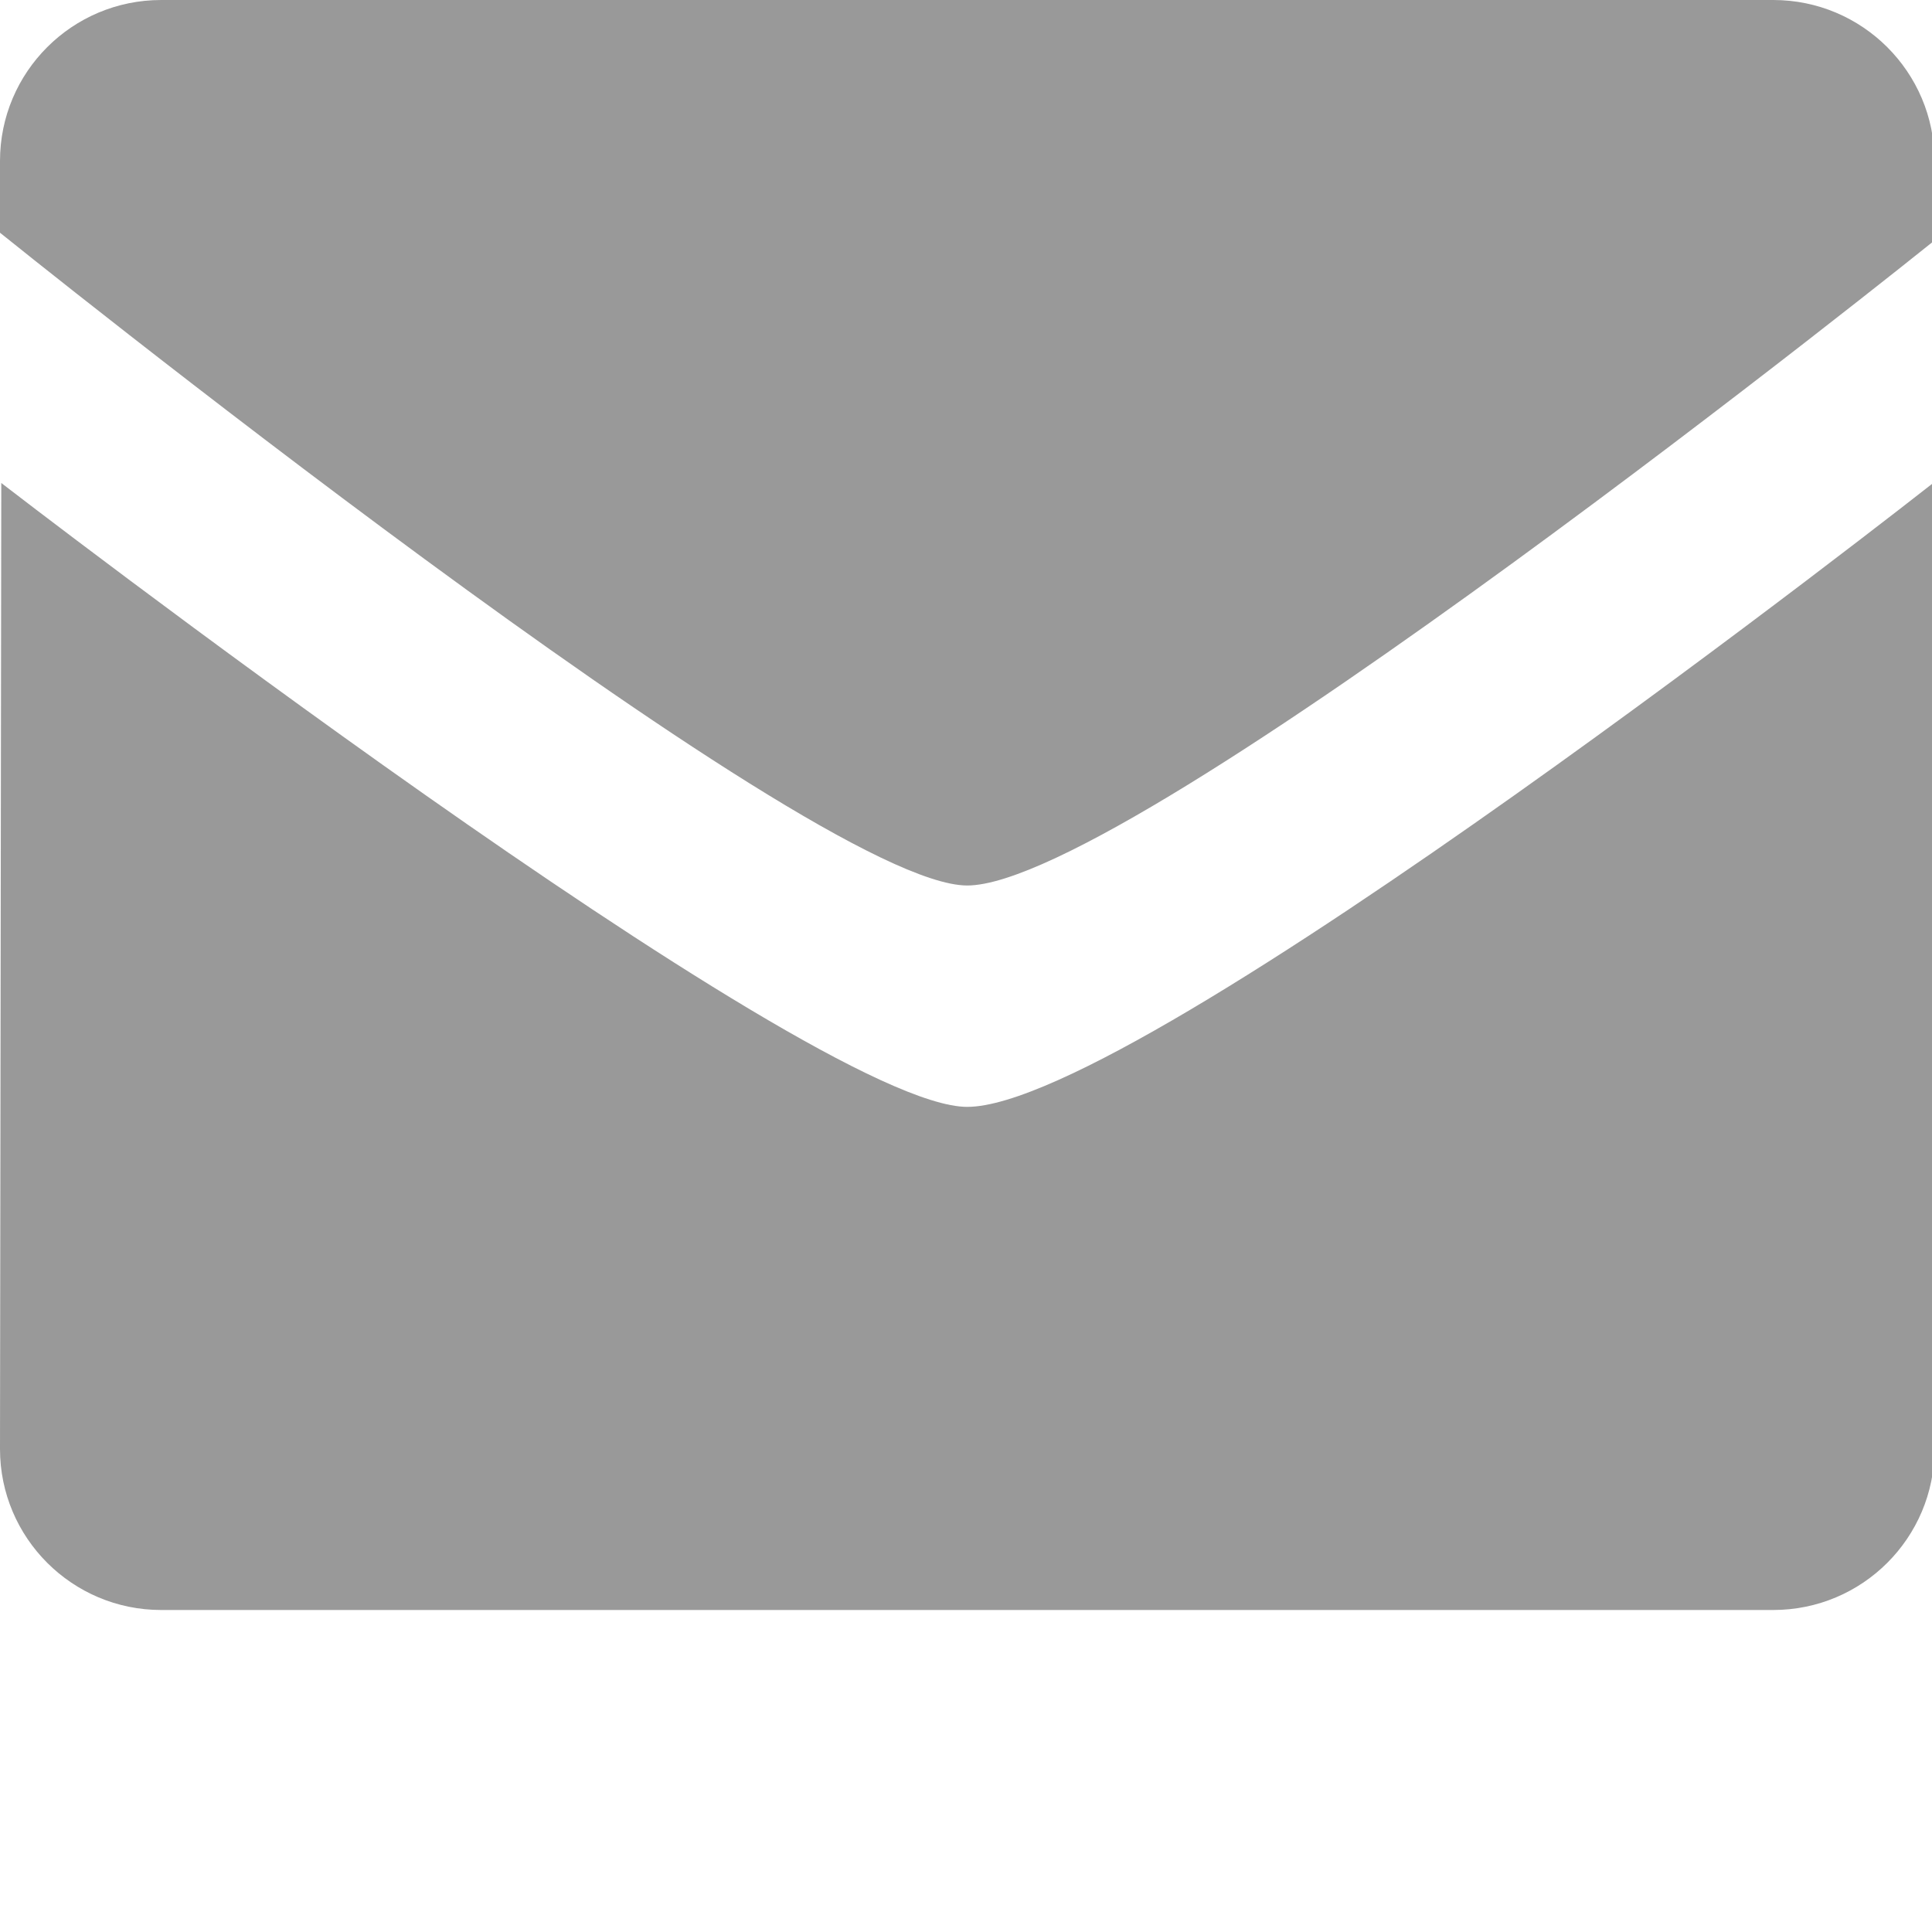 <svg width="24" height="24" xmlns="http://www.w3.org/2000/svg">
<path fill="#999999" d="M12.015,11C10.062,11,0,2.891,0,2.891V2c0-1.104,0.896-2,2.002-2h20.026c1.106,0,2.003,0.896,2.003,2
	l-0.016,1C24.015,3,14.062,11,12.015,11z M12.015,13.75c2.141,0,12-7.75,12-7.75l0.016,12c0,1.104-0.896,2-2.003,2H2.002
	C0.897,20,0,19.104,0,18L0.016,6C0.015,6,10.062,13.75,12.015,13.75z"/>
</svg>
